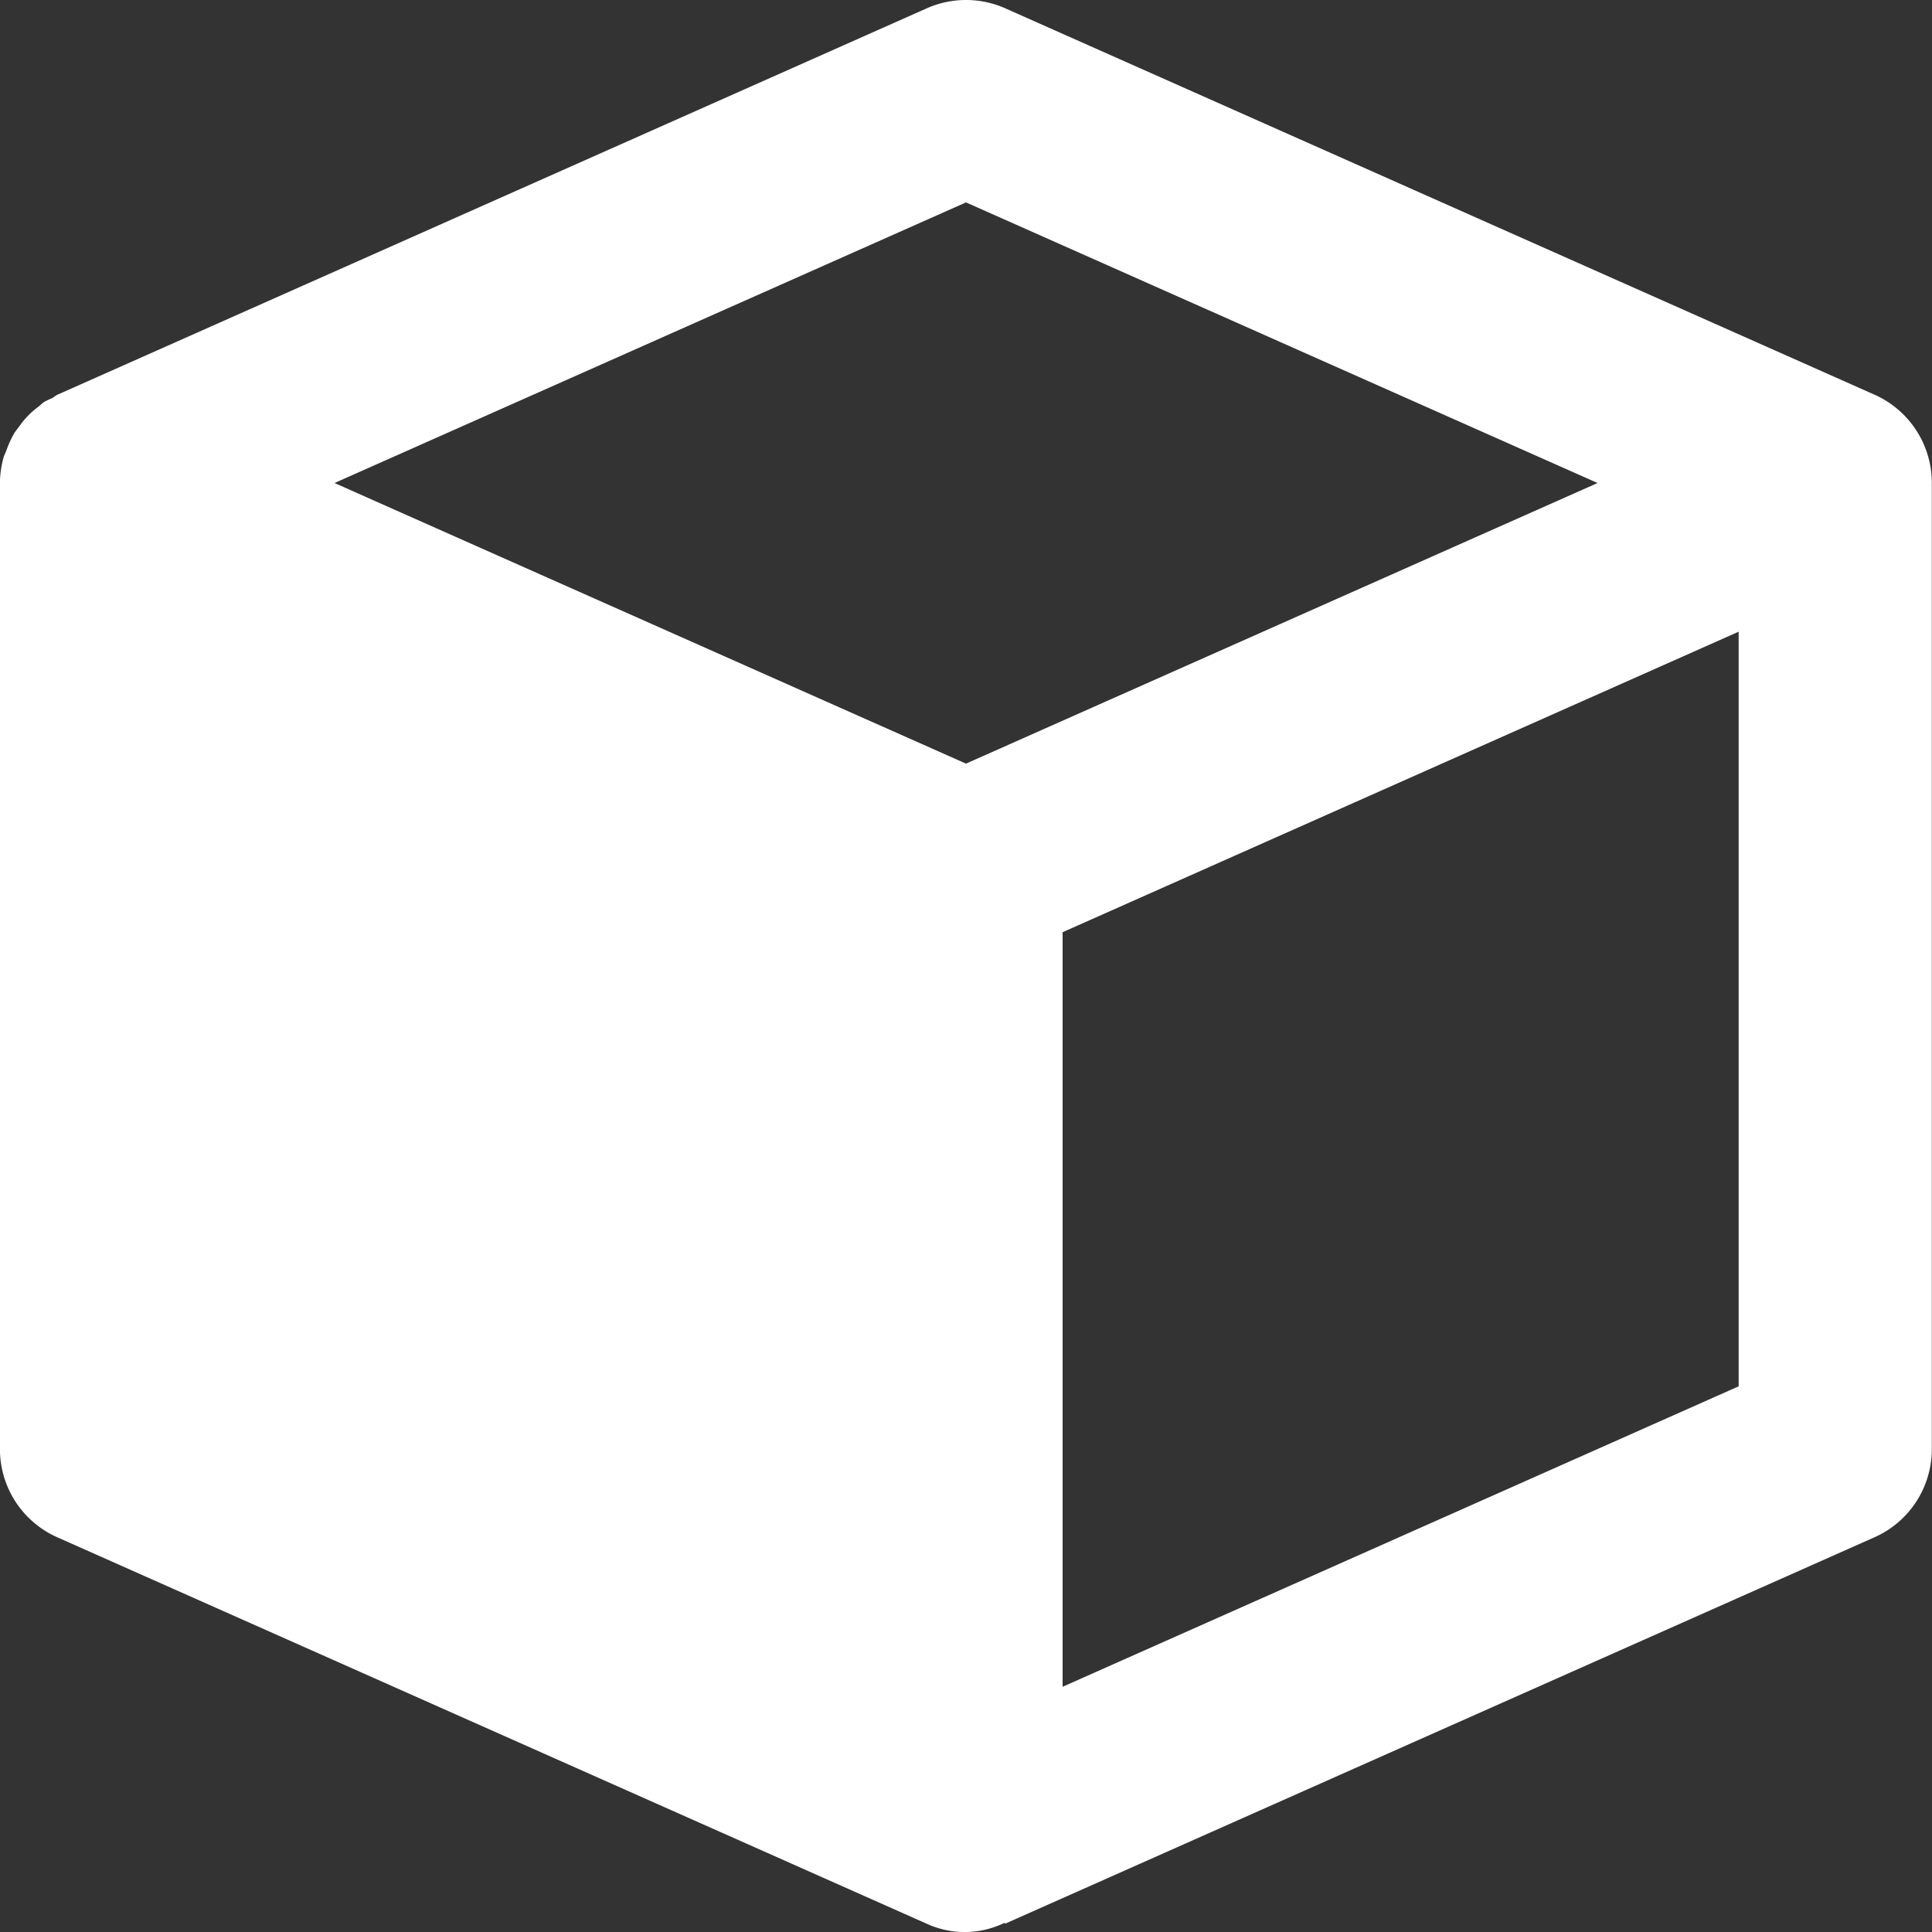 <svg xmlns="http://www.w3.org/2000/svg" width="62.894" height="62.895" viewBox="0 0 62.894 62.895">
  <rect x="0" y="0" width="62.894" height="62.895" fill="#333333" stroke="none"/>
  <g id="bxs-cube" transform="translate(0 0)">
    <path id="路径_66" data-name="路径 66" d="M77.026,28.848l-28.3-12.579a3.148,3.148,0,0,0-2.557,0l-28.3,12.579c-.063.028-.107.075-.17.11a2.545,2.545,0,0,0-.264.126c-.069.047-.123.107-.189.157a2.736,2.736,0,0,0-.6.61c-.063.088-.129.167-.186.255a3.519,3.519,0,0,0-.239.519c-.028.085-.072.164-.1.248a3.185,3.185,0,0,0-.123.849V63.169a3.14,3.14,0,0,0,1.868,2.874l28.3,12.579a2.963,2.963,0,0,0,2.541-.031l.013.031,28.3-12.579a3.141,3.141,0,0,0,1.868-2.874V31.722A3.142,3.142,0,0,0,77.026,28.848ZM47.447,22.587l20.56,9.135-20.56,9.135-4.113-1.827L26.89,31.722Zm3.145,48.322V46.345L72.6,36.562V61.128Z" transform="translate(-16 -15.998)" fill="#fff"/>
  </g>
</svg>
